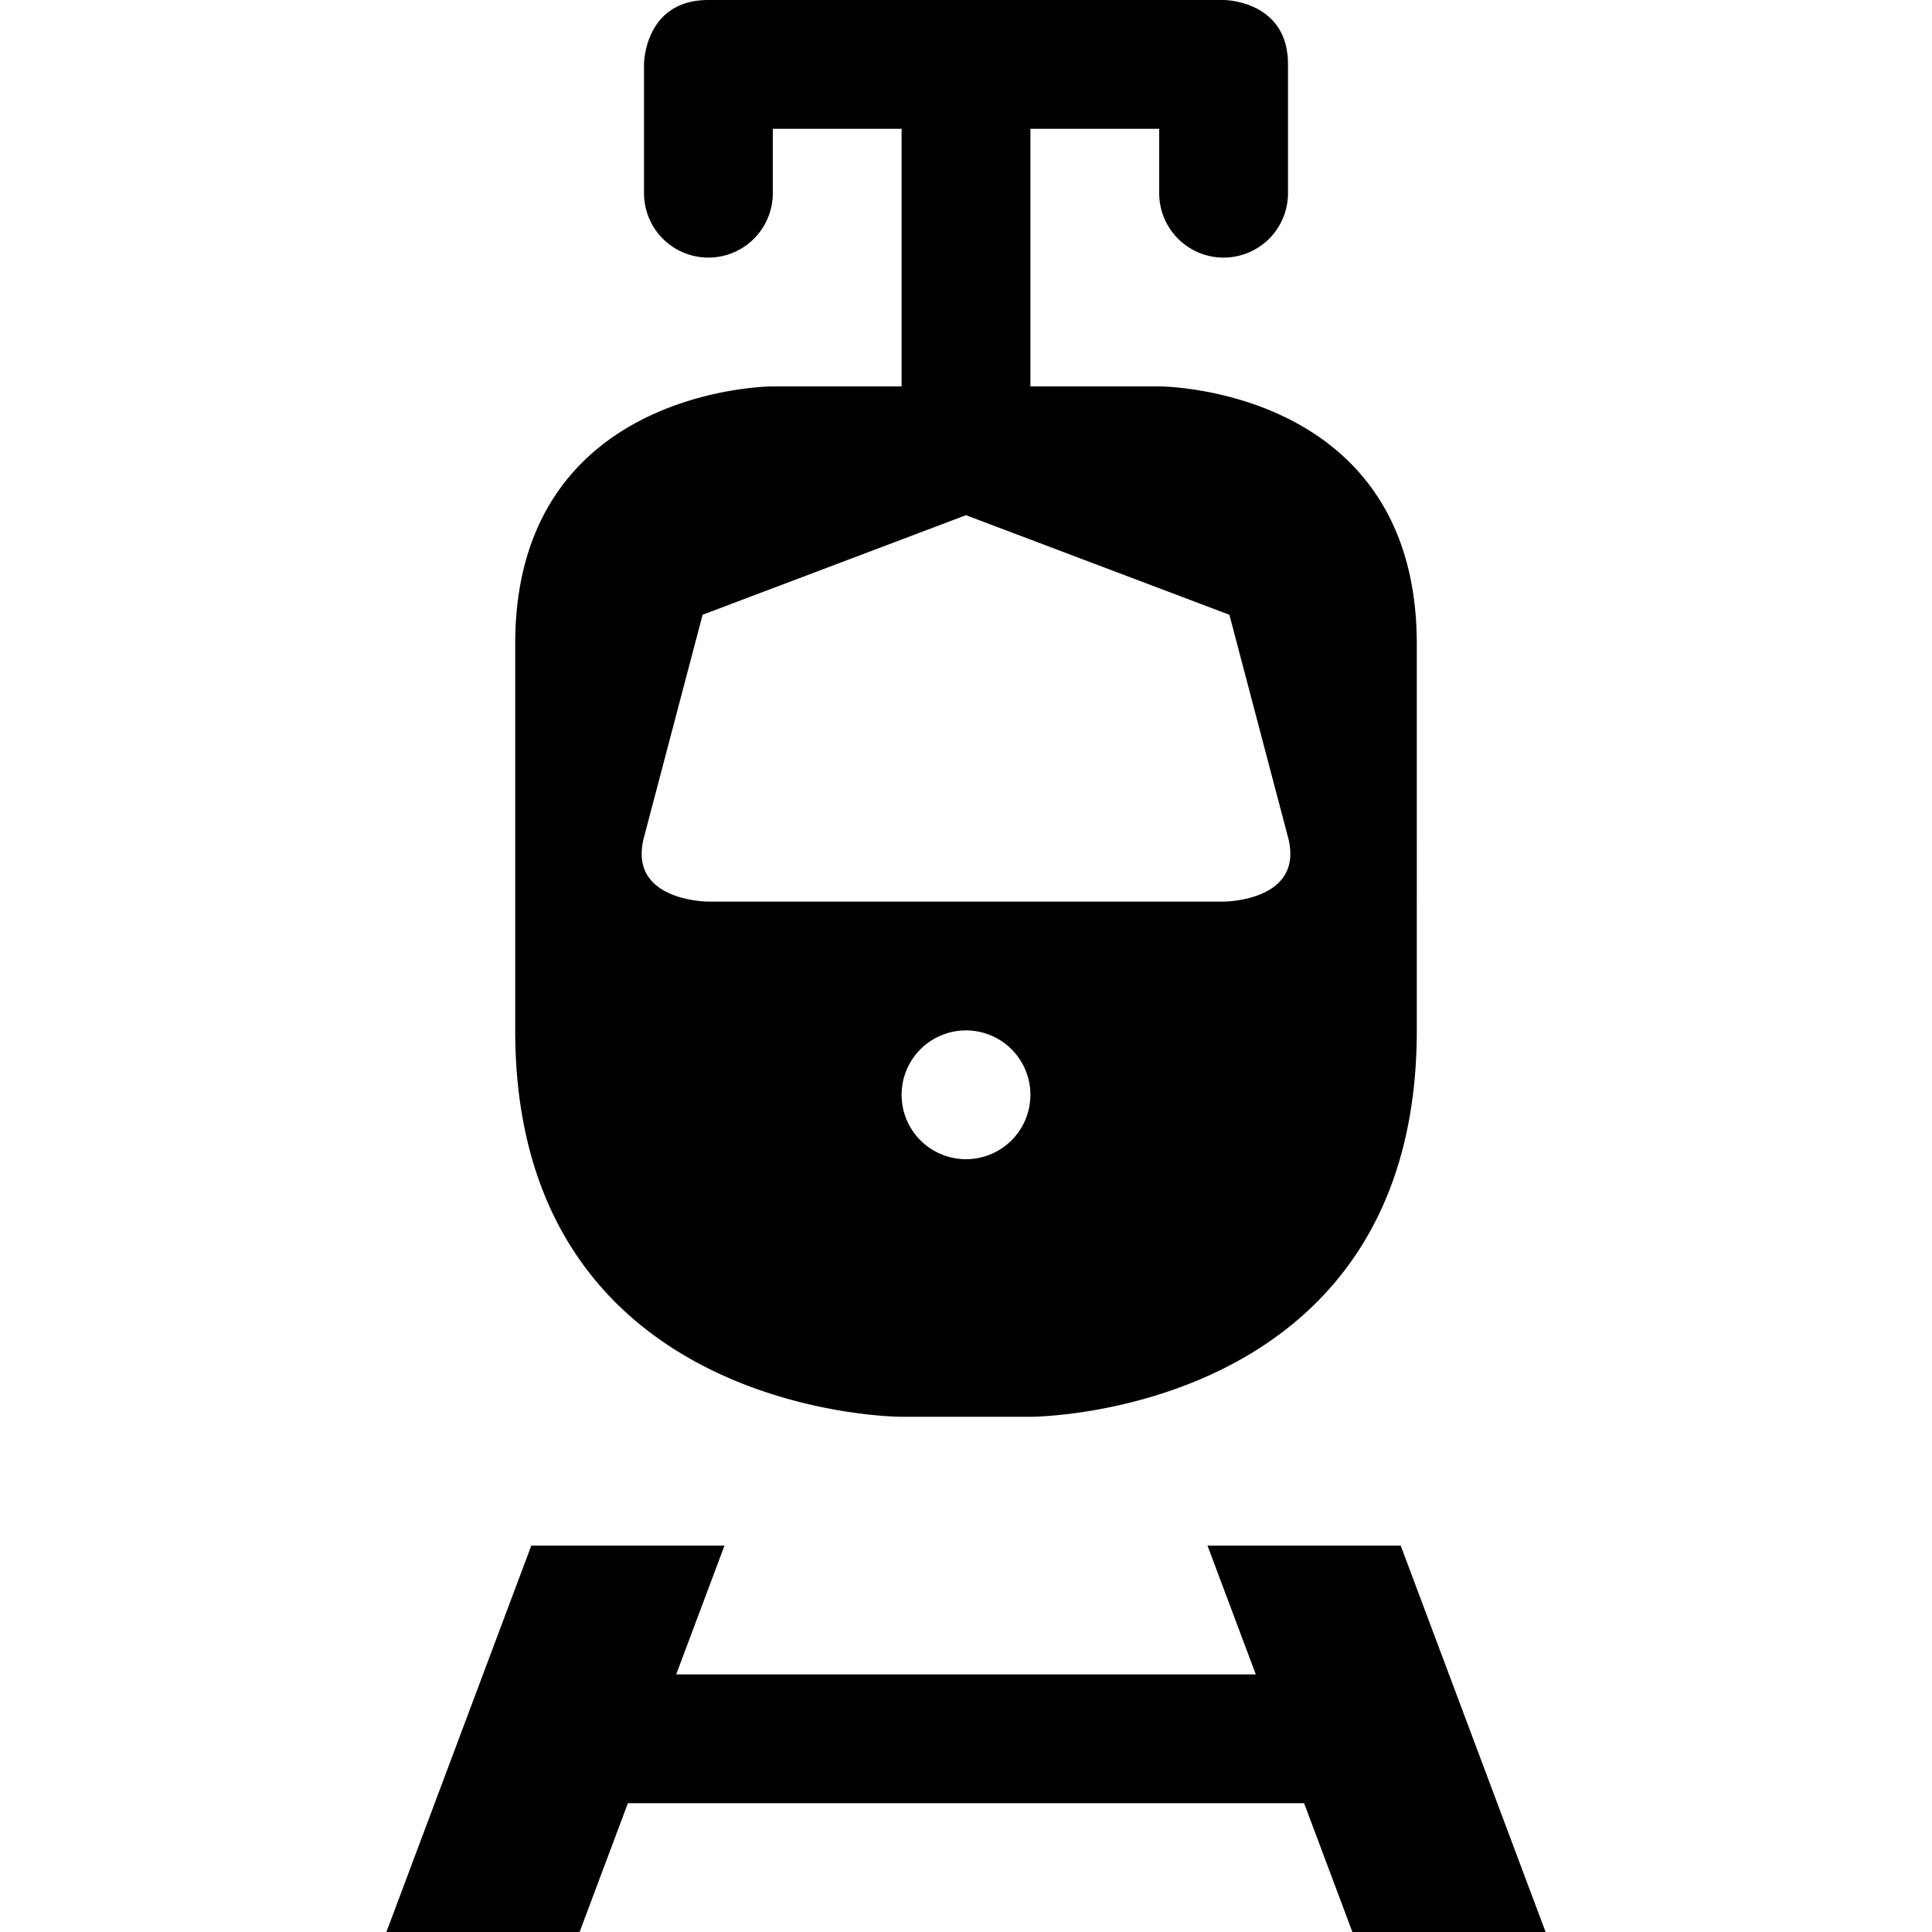 <svg xmlns="http://www.w3.org/2000/svg" width="15" height="15"><path d="M5.5 0C5 0 5 .5 5 .5v1a.499.499 0 1 0 1 0V1h1v2H6S4 3 4 5v3c0 3 3 3 3 3h1s3 0 3-3V5c0-2-2-2-2-2H8V1h1v.5a.499.499 0 1 0 1 0v-1c0-.5-.5-.5-.5-.5zm2 4 2.045.773L10 6.5c.132.5-.5.5-.5.5h-4s-.632 0-.5-.5l.455-1.727zm0 4a.5.5 0 1 1 0 1 .5.5 0 0 1 0-1m-3.375 4L3 15h1.5l.375-1h5.25l.375 1H12l-1.125-3h-1.5l.375 1h-4.5l.375-1z"/></svg>